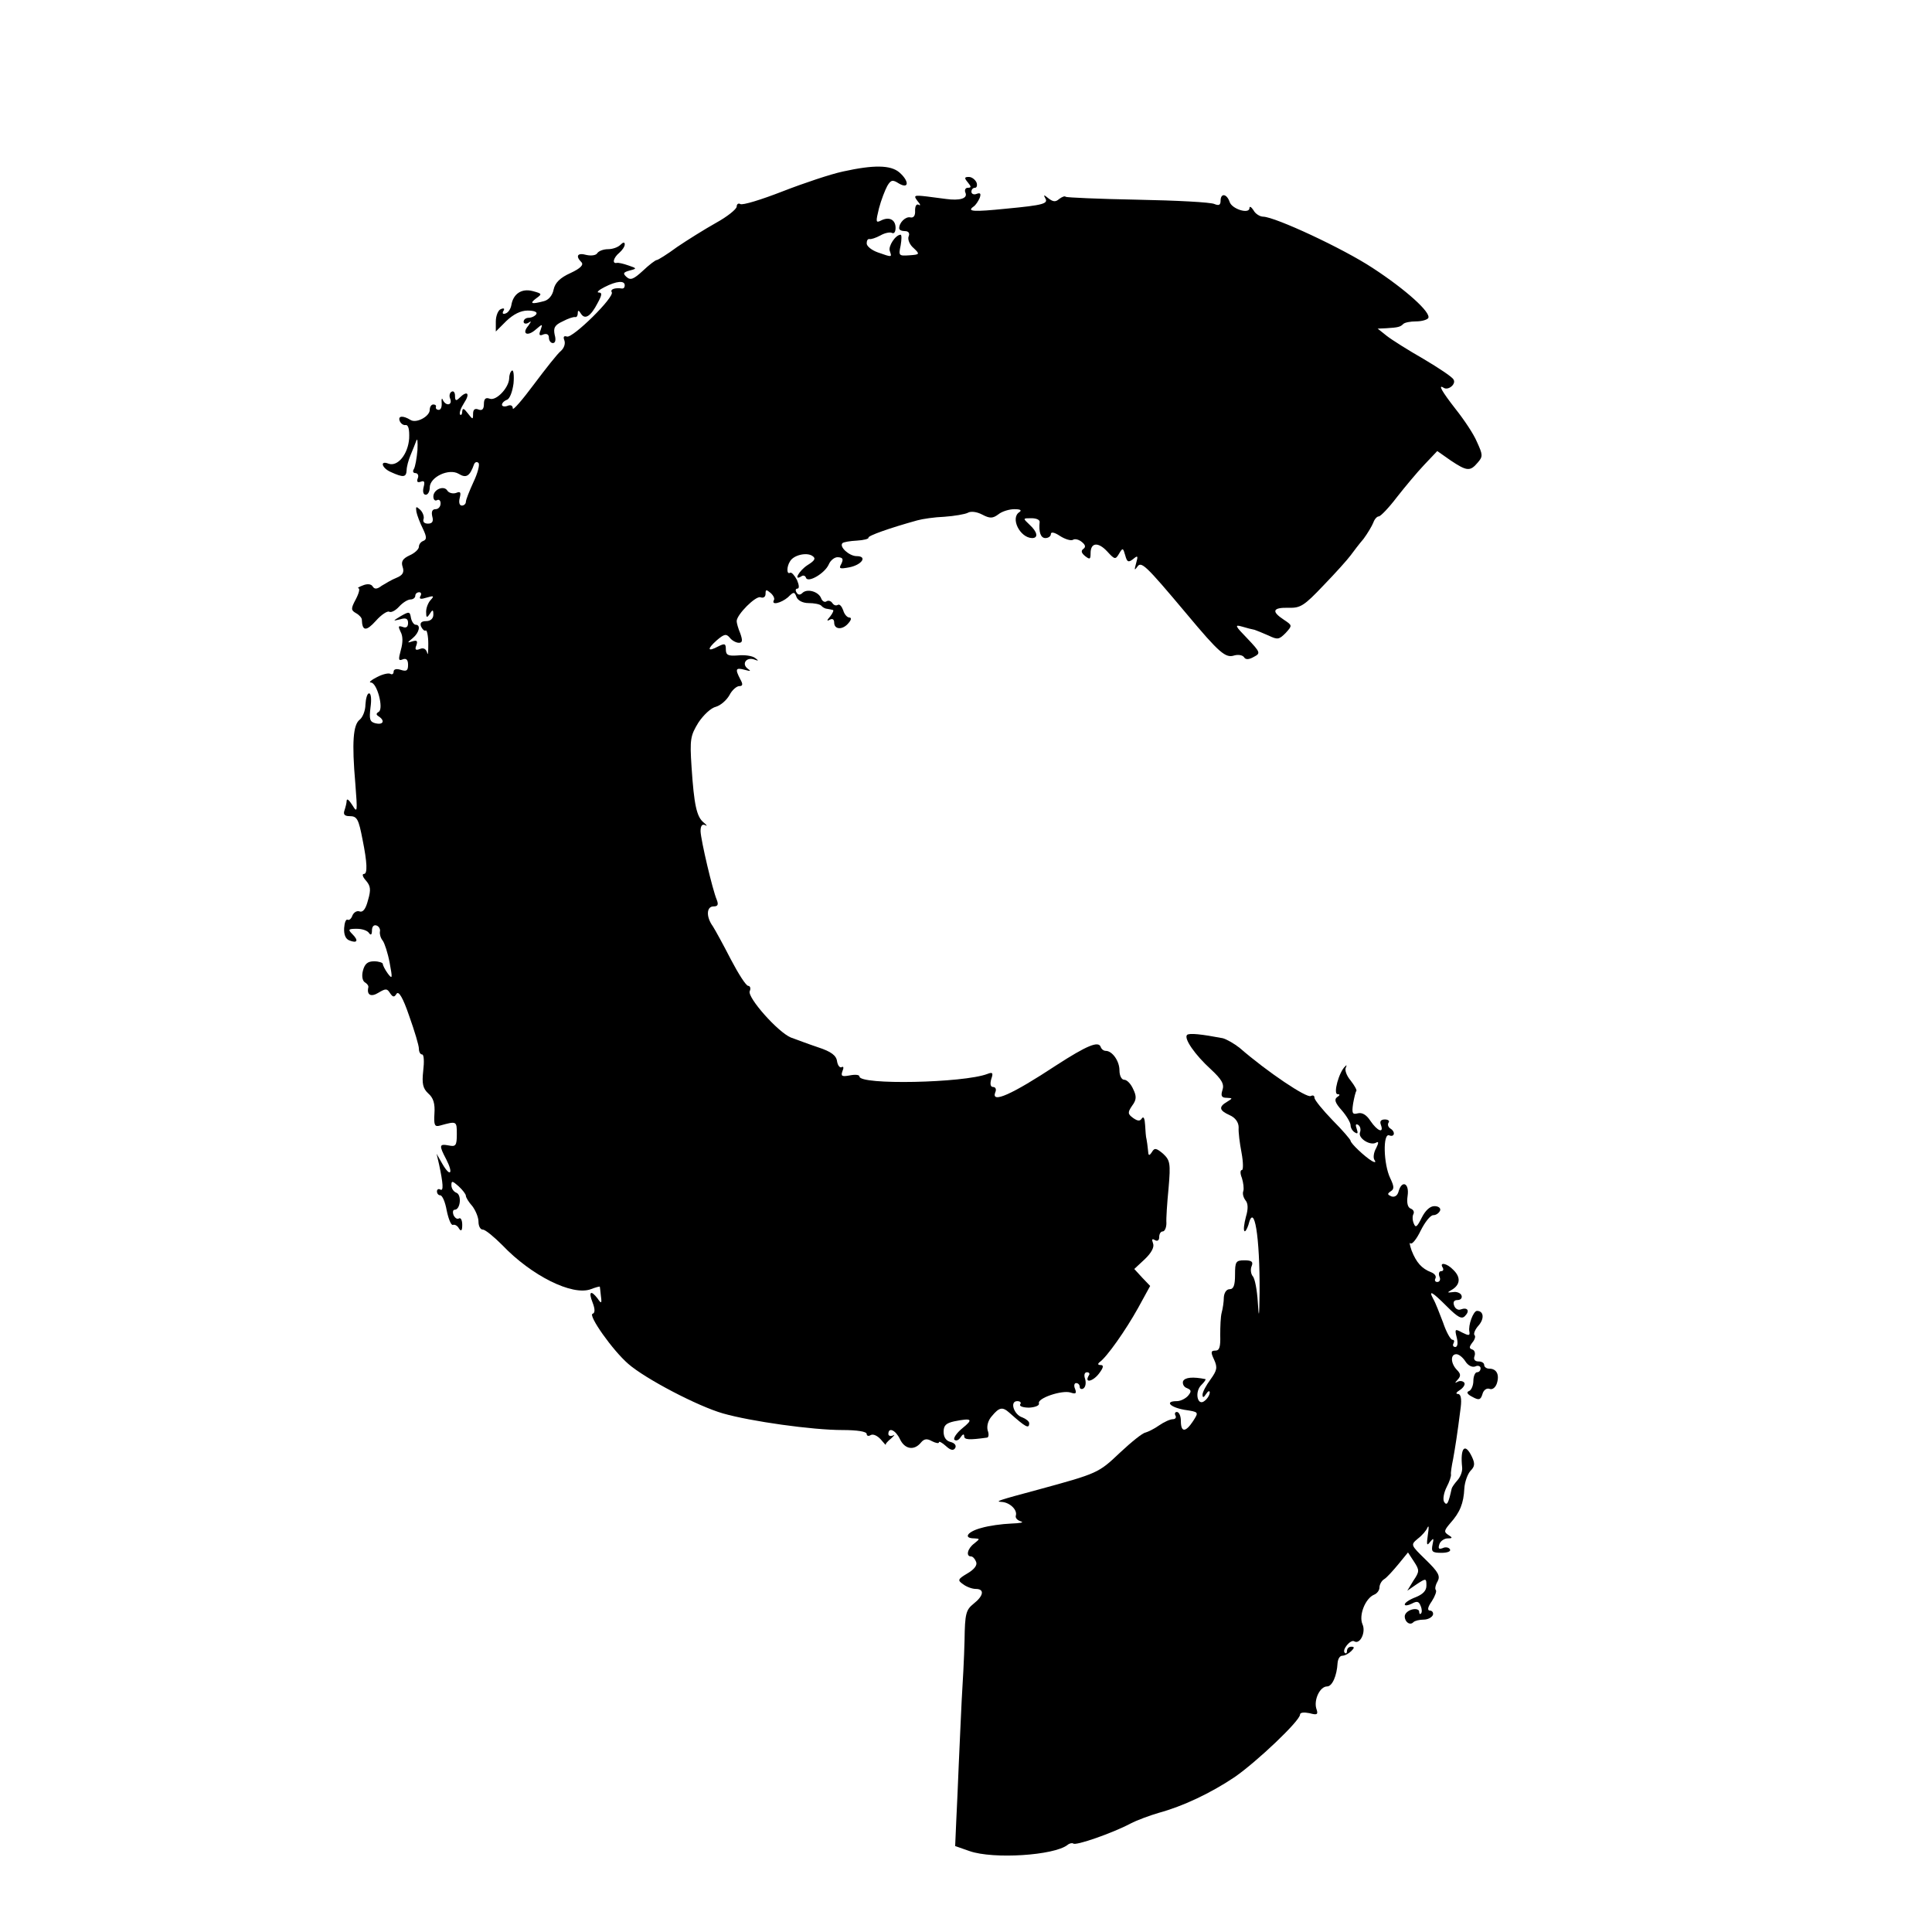 <?xml version="1.0" standalone="no"?>
<!DOCTYPE svg PUBLIC "-//W3C//DTD SVG 20010904//EN"
 "http://www.w3.org/TR/2001/REC-SVG-20010904/DTD/svg10.dtd">
<svg version="1.0" xmlns="http://www.w3.org/2000/svg"
 width="535pt" height="535pt" viewBox="0 0 535 535"
 preserveAspectRatio="xMidYMid meet">
<g transform="translate(0,535) scale(0.1,-0.1)"
fill="#000000" stroke="none">
<path d="M2334 4875 c-33 -7 -108 -32 -167 -55 -59 -23 -111 -39 -117 -35 -5
3 -10 0 -10 -7 0 -7 -26 -28 -57 -45 -32 -18 -80 -48 -108 -67 -27 -20 -53
-36 -56 -36 -4 0 -21 -13 -39 -30 -25 -23 -34 -27 -45 -17 -11 10 -9 13 9 18
20 5 20 6 -4 14 -14 5 -28 8 -32 7 -14 -3 -9 15 7 28 8 7 15 17 15 23 0 7 -4
7 -12 -1 -7 -7 -22 -12 -34 -12 -13 0 -26 -5 -30 -11 -3 -6 -17 -8 -30 -5 -25
7 -31 -3 -14 -20 7 -7 -2 -17 -30 -30 -29 -13 -43 -27 -47 -46 -3 -16 -14 -29
-27 -32 -34 -9 -41 -7 -21 8 17 12 16 13 -10 20 -31 8 -54 -8 -59 -39 -2 -11
-9 -21 -16 -23 -7 -3 -10 0 -6 7 4 6 2 9 -7 5 -7 -2 -14 -18 -14 -34 l0 -28
29 29 c20 19 40 29 59 29 18 0 28 -4 24 -10 -3 -5 -13 -10 -21 -10 -8 0 -14
-5 -14 -11 0 -5 6 -7 13 -3 9 6 9 5 0 -8 -19 -22 -3 -31 20 -11 20 17 20 17
14 -1 -6 -14 -3 -17 8 -12 9 3 15 0 15 -9 0 -8 5 -15 11 -15 7 0 9 9 5 23 -4
19 0 27 22 37 15 8 30 13 35 12 4 -1 7 4 7 11 0 9 3 8 9 -2 11 -17 27 -7 46
30 12 22 13 29 3 29 -7 0 0 7 16 15 33 17 56 19 56 5 0 -6 -3 -9 -7 -9 -20 3
-34 -2 -29 -10 9 -13 -108 -128 -124 -123 -9 3 -11 -1 -7 -11 3 -9 -1 -21 -10
-29 -9 -7 -42 -49 -75 -93 -32 -43 -58 -73 -58 -66 0 8 -6 11 -15 7 -8 -3 -15
-1 -15 3 0 5 6 11 14 14 8 3 15 23 18 45 2 22 0 38 -4 36 -5 -3 -8 -13 -8 -22
-1 -26 -36 -63 -54 -56 -11 4 -16 0 -16 -15 0 -14 -5 -19 -15 -15 -10 4 -15 0
-15 -12 0 -17 -1 -16 -15 2 -10 13 -14 15 -15 5 0 -8 -3 -12 -6 -9 -3 4 2 18
11 32 18 27 9 36 -13 14 -9 -9 -12 -8 -12 6 0 9 -4 15 -10 11 -5 -3 -7 -12 -3
-20 6 -18 -13 -20 -21 -2 -2 6 -4 3 -3 -8 1 -11 -2 -20 -8 -20 -5 0 -9 3 -8 8
2 4 -2 7 -7 7 -6 0 -10 -7 -10 -15 0 -18 -37 -38 -53 -28 -21 13 -36 12 -30
-3 3 -7 10 -12 16 -11 8 1 11 -12 10 -37 -3 -44 -32 -79 -57 -70 -25 10 -19
-12 6 -23 35 -16 43 -15 44 5 0 9 5 28 11 42 6 14 13 32 16 40 3 8 4 -3 3 -26
-2 -23 -6 -46 -10 -53 -4 -6 -2 -11 4 -11 7 0 10 -7 7 -14 -4 -10 -1 -13 8
-10 10 4 12 0 8 -15 -3 -12 -1 -21 6 -21 6 0 11 9 11 20 0 29 53 54 80 38 21
-13 31 -7 43 27 3 6 8 7 12 3 4 -4 -2 -28 -14 -53 -11 -24 -21 -49 -21 -55 0
-5 -5 -10 -11 -10 -7 0 -9 9 -6 21 4 16 2 19 -10 14 -9 -3 -20 0 -24 6 -9 16
-39 4 -39 -16 0 -9 5 -13 10 -10 6 3 10 -1 10 -9 0 -9 -6 -16 -14 -16 -9 0
-12 -7 -9 -20 4 -14 0 -20 -12 -20 -10 0 -15 5 -12 13 2 6 -2 18 -9 25 -12 11
-13 10 -11 -5 2 -10 10 -31 18 -47 11 -23 11 -30 1 -34 -6 -2 -12 -9 -12 -16
0 -7 -12 -18 -26 -24 -19 -9 -24 -17 -19 -32 5 -15 0 -23 -17 -30 -13 -5 -31
-16 -41 -22 -13 -10 -20 -10 -25 -2 -4 7 -15 8 -27 3 -11 -4 -17 -8 -12 -8 4
-1 1 -14 -8 -31 -14 -26 -13 -30 1 -38 9 -5 16 -13 16 -18 1 -32 12 -33 39 -3
15 17 32 28 37 25 5 -3 17 3 27 14 10 11 24 20 32 20 7 0 13 5 13 10 0 6 5 10
11 10 5 0 7 -5 3 -11 -4 -8 1 -9 17 -4 20 6 22 5 12 -6 -7 -7 -13 -22 -13 -33
0 -17 2 -18 10 -6 8 13 10 12 10 -2 0 -11 -8 -18 -20 -18 -13 0 -18 -5 -14
-15 4 -8 9 -13 13 -11 3 2 7 -14 7 -37 0 -23 -1 -34 -3 -25 -3 11 -10 15 -20
11 -12 -5 -15 -2 -10 10 4 12 2 15 -11 11 -15 -5 -15 -4 1 9 18 15 23 37 8 37
-5 0 -11 9 -13 19 -3 18 -5 18 -28 5 -23 -14 -23 -14 -2 -9 16 5 22 2 22 -10
0 -11 -5 -15 -15 -11 -12 4 -13 2 -6 -13 7 -12 7 -30 1 -51 -7 -26 -7 -31 5
-26 10 4 15 -1 15 -15 0 -16 -4 -19 -20 -14 -12 4 -20 2 -20 -5 0 -6 -4 -9 -9
-6 -5 3 -22 -1 -37 -9 -16 -8 -24 -15 -17 -15 17 0 36 -72 22 -81 -8 -5 -8 -8
0 -13 18 -12 12 -24 -9 -19 -16 4 -18 11 -14 44 3 21 2 39 -4 39 -5 0 -9 -14
-10 -31 0 -17 -8 -36 -16 -42 -18 -14 -22 -62 -12 -177 6 -78 6 -83 -8 -60 -9
14 -15 20 -16 13 0 -6 -3 -18 -6 -27 -4 -11 0 -16 14 -16 21 0 25 -8 36 -65
13 -64 14 -95 4 -95 -6 0 -4 -8 5 -18 13 -15 15 -25 6 -55 -6 -24 -14 -34 -23
-31 -7 3 -16 -2 -20 -11 -3 -9 -9 -14 -13 -12 -5 3 -9 -8 -10 -23 -1 -18 4
-30 14 -34 22 -9 27 -1 9 17 -13 13 -12 15 12 15 15 0 30 -5 34 -12 5 -7 8 -4
8 7 0 11 5 17 13 14 6 -2 11 -10 9 -17 -1 -7 2 -18 8 -25 5 -7 14 -34 19 -61
8 -43 8 -47 -5 -30 -8 11 -14 23 -14 27 0 3 -11 7 -24 7 -18 0 -26 -7 -31 -26
-4 -15 -1 -28 5 -32 7 -4 11 -10 10 -14 -5 -21 7 -28 28 -15 20 12 24 12 32
-1 8 -12 12 -12 18 -2 6 9 18 -11 35 -61 15 -42 27 -82 27 -91 0 -9 4 -16 9
-16 5 0 6 -20 3 -45 -4 -36 -1 -49 14 -63 14 -12 19 -28 17 -56 -2 -32 1 -37
15 -33 47 13 47 13 47 -24 0 -31 -3 -35 -22 -31 -27 5 -28 1 -7 -39 20 -39 11
-50 -11 -12 l-16 28 7 -30 c11 -52 13 -75 3 -69 -5 3 -9 0 -9 -5 0 -6 4 -11 9
-11 6 0 14 -19 18 -42 5 -24 12 -41 17 -40 5 2 13 -2 17 -10 6 -9 9 -6 9 10 0
13 -4 21 -9 18 -5 -3 -11 1 -15 9 -3 8 -2 15 3 15 16 0 20 41 5 47 -8 3 -14
12 -14 21 0 13 3 12 20 -3 11 -10 20 -22 20 -26 0 -5 8 -18 18 -29 9 -12 17
-31 17 -43 0 -12 5 -22 12 -22 7 0 31 -20 54 -43 81 -85 194 -141 245 -122 13
5 24 8 25 7 0 -1 2 -13 3 -26 3 -21 1 -22 -9 -7 -19 25 -26 19 -14 -11 7 -18
7 -29 0 -31 -13 -4 55 -101 99 -139 47 -41 192 -117 262 -137 77 -22 247 -46
331 -46 40 0 67 -4 67 -11 0 -5 5 -7 11 -3 7 4 19 -2 28 -12 9 -11 15 -17 14
-15 -2 2 5 10 15 18 9 8 11 12 5 8 -7 -3 -13 -1 -13 4 0 20 20 11 32 -14 13
-28 39 -33 58 -10 9 11 17 12 31 4 10 -5 19 -7 19 -3 0 4 9 -1 19 -10 13 -12
21 -14 26 -6 4 7 -1 14 -13 17 -12 3 -19 13 -19 28 0 18 7 24 29 29 50 10 54
6 23 -19 -16 -13 -26 -28 -22 -32 5 -4 12 -1 17 7 6 9 10 10 10 3 0 -10 13
-11 63 -4 5 0 6 10 2 20 -3 12 1 28 12 40 20 24 29 26 48 9 45 -40 55 -46 55
-29 0 5 -9 12 -19 16 -23 7 -36 45 -14 45 8 0 12 -4 8 -9 -3 -5 8 -9 25 -9 17
1 29 6 27 12 -5 14 63 37 87 30 15 -5 18 -3 13 10 -4 9 -2 16 3 16 6 0 10 -5
10 -11 0 -5 5 -7 10 -4 6 4 8 15 5 26 -4 11 -2 19 5 19 6 0 9 -4 5 -9 -13 -22
11 -17 28 5 13 17 14 24 5 24 -8 0 -9 3 -3 8 20 14 72 88 106 149 l34 62 -22
23 -22 24 29 27 c19 18 27 34 23 44 -4 11 -3 14 5 9 7 -4 12 -1 12 8 0 9 4 16
10 16 5 0 10 10 10 23 -1 12 2 56 6 97 6 69 4 77 -15 95 -19 16 -24 17 -31 5
-8 -12 -10 -11 -11 5 -1 11 -3 25 -4 30 -2 6 -3 24 -4 40 -1 17 -4 25 -9 18
-5 -8 -11 -8 -24 1 -15 11 -16 15 -3 34 12 16 13 26 3 46 -6 14 -17 26 -25 26
-7 0 -13 11 -13 26 0 26 -20 54 -38 54 -6 0 -12 5 -14 11 -6 17 -38 4 -123
-51 -123 -81 -181 -107 -169 -75 4 8 1 15 -6 15 -7 0 -9 8 -5 22 6 17 4 20
-11 14 -66 -25 -354 -31 -354 -7 0 5 -12 6 -27 3 -22 -4 -25 -2 -20 12 4 9 3
14 -2 11 -5 -3 -11 4 -13 16 -2 16 -16 27 -53 39 -27 9 -61 22 -75 27 -36 15
-120 110 -114 128 4 8 1 15 -4 15 -6 0 -27 33 -48 73 -20 39 -43 81 -50 92
-19 26 -18 55 2 55 12 0 14 5 9 18 -12 28 -44 165 -45 190 0 15 4 21 13 17 6
-4 5 0 -4 7 -20 16 -27 49 -34 155 -5 76 -3 86 19 122 14 21 35 41 49 44 13 4
29 18 37 32 7 14 20 25 27 25 10 0 11 5 3 19 -15 29 -13 33 13 26 15 -4 18 -4
8 3 -18 13 -5 33 17 26 13 -5 14 -4 3 4 -8 6 -29 9 -48 7 -27 -2 -33 1 -33 17
0 16 -3 17 -21 8 -30 -16 -32 -8 -4 17 20 17 26 19 36 7 6 -8 18 -14 25 -14
10 0 11 6 4 26 -6 14 -10 29 -10 34 0 18 53 71 66 66 8 -3 14 1 14 10 0 12 2
12 14 2 8 -7 12 -16 9 -20 -8 -15 20 -8 39 8 16 16 18 16 24 0 4 -9 17 -16 33
-16 15 0 31 -3 35 -7 4 -5 12 -9 17 -9 5 -1 12 -2 15 -3 4 0 0 -9 -7 -18 -10
-11 -10 -14 -1 -9 7 4 12 1 12 -8 0 -20 24 -21 40 -1 8 9 8 15 2 15 -6 0 -14
9 -17 20 -4 11 -10 18 -15 15 -5 -3 -11 -1 -15 5 -4 6 -11 8 -16 5 -5 -4 -12
0 -15 8 -7 19 -39 28 -52 15 -6 -6 -12 -6 -16 1 -4 6 -3 11 2 11 6 0 5 10 -1
24 -7 13 -15 22 -19 20 -10 -6 -10 17 0 32 10 17 45 25 61 15 11 -7 8 -13 -13
-26 -23 -15 -40 -45 -17 -31 5 4 11 2 13 -4 5 -15 52 12 63 37 5 12 17 21 26
20 13 -1 15 -5 9 -18 -8 -14 -5 -15 22 -10 35 7 51 31 20 31 -20 0 -49 26 -39
36 3 3 21 6 40 7 19 1 33 5 32 8 -3 5 59 27 135 48 14 4 48 9 75 10 28 2 57 7
65 11 8 5 25 3 40 -5 21 -11 29 -11 45 1 10 8 30 14 44 14 17 0 21 -3 14 -8
-26 -16 1 -71 35 -72 18 0 15 17 -7 37 -19 18 -19 18 5 18 13 0 23 -4 23 -10
-3 -29 3 -45 16 -45 8 0 15 5 15 11 0 7 10 5 25 -5 14 -9 30 -14 36 -11 5 4
17 1 25 -6 10 -8 11 -14 4 -19 -7 -5 -6 -11 5 -20 13 -10 15 -9 15 8 0 30 21
32 46 5 21 -23 23 -23 33 -6 10 17 11 16 17 -5 5 -19 9 -20 22 -10 13 11 14 9
8 -12 -5 -18 -5 -21 3 -10 11 17 22 7 137 -130 91 -109 108 -123 132 -115 11
3 23 1 27 -5 4 -7 13 -7 27 1 19 10 19 12 -18 51 -34 35 -36 39 -15 33 13 -4
29 -8 35 -9 6 -2 23 -9 39 -16 25 -12 29 -11 47 7 19 21 19 21 -5 37 -35 23
-31 34 13 33 33 -1 43 5 97 62 33 34 67 72 75 83 8 11 24 32 36 46 11 15 23
35 27 45 3 9 10 17 15 17 5 0 28 24 50 53 22 28 56 69 76 90 l36 38 37 -26
c45 -30 54 -31 75 -6 15 17 14 22 -2 57 -9 22 -36 62 -59 91 -39 50 -50 70
-33 59 13 -8 35 11 27 23 -3 7 -41 32 -83 57 -42 24 -88 53 -102 64 l-25 20
23 1 c35 2 40 4 48 12 4 4 20 7 35 7 15 0 30 4 34 9 9 15 -62 79 -154 139 -82
54 -269 141 -303 142 -9 0 -22 8 -27 18 -6 9 -11 12 -11 6 0 -18 -49 -3 -55
17 -8 23 -25 25 -25 3 0 -12 -5 -14 -17 -9 -10 5 -106 10 -213 12 -107 2 -196
6 -199 8 -2 3 -10 0 -18 -6 -10 -9 -17 -8 -30 2 -12 10 -14 10 -9 1 10 -16 -3
-20 -109 -30 -89 -9 -109 -8 -89 6 6 4 13 15 17 24 4 12 2 15 -9 11 -7 -3 -14
0 -14 6 0 6 4 11 10 11 5 0 7 7 4 15 -4 8 -13 15 -21 15 -13 0 -13 -3 -3 -15
10 -12 10 -15 0 -15 -7 0 -10 -7 -6 -15 5 -15 -17 -21 -54 -16 -8 1 -32 4 -54
7 -35 4 -37 3 -25 -13 8 -9 9 -14 3 -10 -6 3 -10 -3 -10 -16 1 -14 -4 -21 -13
-19 -13 3 -31 -14 -31 -30 0 -5 7 -8 16 -8 10 0 14 -6 10 -15 -3 -8 3 -23 14
-32 18 -17 17 -18 -12 -20 -29 -2 -30 -1 -24 27 3 17 3 30 0 30 -14 0 -35 -32
-30 -45 6 -18 7 -18 -33 -4 -17 6 -31 17 -31 25 0 8 3 13 8 12 4 -1 17 3 30
10 12 7 27 10 32 7 6 -3 10 3 10 14 0 23 -18 32 -41 20 -14 -7 -14 -3 -5 34 6
23 17 51 23 62 10 17 15 18 32 7 29 -17 29 7 1 31 -24 20 -70 21 -156 2z"/>
<path d="M3287 2484 c-9 -10 22 -55 66 -95 30 -28 38 -41 32 -58 -5 -16 -2
-21 12 -21 17 -1 17 -1 1 -11 -24 -14 -22 -24 7 -37 16 -7 25 -20 25 -34 -1
-13 3 -44 8 -70 5 -27 5 -48 1 -48 -5 0 -5 -10 0 -22 4 -13 6 -29 4 -36 -3 -7
0 -18 6 -26 7 -8 8 -23 1 -46 -5 -19 -7 -36 -4 -39 2 -3 7 5 11 17 16 65 32
-31 31 -188 -1 -69 -2 -74 -5 -25 -2 32 -8 65 -14 71 -5 6 -7 19 -3 28 5 12 0
16 -20 16 -24 0 -26 -4 -26 -40 0 -29 -4 -40 -15 -40 -9 0 -15 -10 -16 -22 0
-13 -3 -32 -6 -43 -3 -11 -4 -39 -4 -62 1 -32 -2 -43 -13 -43 -13 0 -14 -4 -4
-25 10 -22 8 -30 -10 -55 -12 -16 -22 -35 -22 -42 0 -9 3 -9 10 2 5 8 10 10
10 4 0 -6 -6 -17 -14 -23 -20 -17 -29 25 -9 44 8 8 13 15 11 16 -35 7 -57 5
-62 -6 -2 -7 2 -16 11 -19 12 -5 13 -9 3 -21 -7 -8 -21 -15 -31 -15 -35 0 -19
-17 21 -24 40 -6 40 -6 24 -31 -21 -32 -34 -32 -34 0 0 14 -5 25 -11 25 -5 0
-7 -4 -4 -10 3 -5 0 -10 -7 -10 -8 0 -25 -8 -38 -17 -14 -10 -31 -18 -38 -20
-8 -1 -39 -26 -71 -56 -59 -56 -61 -57 -226 -102 -112 -30 -120 -33 -102 -34
23 -1 45 -22 40 -38 -2 -6 4 -13 14 -16 10 -3 -2 -5 -27 -6 -25 -1 -62 -6 -82
-12 -39 -10 -52 -29 -20 -29 16 -1 16 -1 0 -14 -19 -14 -24 -36 -9 -36 5 0 11
-7 14 -15 4 -9 -5 -21 -24 -32 -27 -16 -28 -19 -12 -30 9 -7 25 -13 35 -13 25
0 22 -19 -6 -41 -21 -17 -24 -27 -25 -101 -1 -46 -5 -121 -8 -168 -2 -47 -6
-125 -8 -175 -2 -49 -5 -121 -7 -158 l-3 -69 40 -14 c66 -23 234 -12 271 17 6
5 13 6 16 4 6 -7 109 29 158 55 19 10 55 23 79 30 66 18 143 54 210 99 62 43
181 156 181 173 0 6 11 7 26 4 22 -6 25 -4 19 13 -7 24 10 61 30 61 14 0 27
29 29 65 1 11 6 20 13 20 7 0 18 6 25 13 9 9 9 12 0 12 -7 0 -12 -5 -12 -12 0
-6 -3 -8 -6 -5 -9 8 16 38 26 32 16 -10 33 25 23 47 -11 25 8 72 32 82 8 3 15
12 15 20 0 8 6 19 13 23 7 4 24 23 39 41 l27 33 17 -26 c15 -23 15 -27 -2 -52
l-17 -28 26 18 c26 17 27 17 27 -4 0 -14 -10 -24 -30 -32 -16 -6 -30 -15 -30
-20 0 -4 9 -3 19 2 15 8 20 7 25 -6 4 -9 4 -18 1 -21 -3 -3 -5 -1 -5 5 0 6 -9
9 -20 6 -11 -3 -20 -11 -20 -19 0 -16 15 -26 24 -16 4 4 17 7 28 7 12 0 23 6
26 13 2 6 -2 12 -8 12 -8 0 -7 9 5 26 9 14 14 28 11 31 -3 3 -1 14 5 24 8 15
2 26 -33 60 -42 41 -42 41 -22 58 12 9 24 23 27 31 4 8 4 -1 1 -20 -4 -28 -3
-32 6 -20 10 12 11 11 7 -7 -4 -20 -1 -23 25 -23 16 0 27 4 23 10 -3 5 -12 7
-20 3 -11 -4 -13 -1 -9 11 3 9 14 16 23 16 14 0 14 2 1 10 -12 8 -11 12 6 32
27 30 37 55 39 96 1 18 9 40 17 49 12 12 13 20 4 39 -19 40 -33 26 -27 -30 1
-11 -5 -26 -13 -35 -8 -9 -15 -19 -16 -23 -9 -41 -13 -49 -21 -37 -4 7 -1 25
7 41 8 15 13 31 12 35 -1 4 2 24 6 43 6 34 11 64 21 143 3 25 0 37 -8 37 -7 0
-4 5 6 11 9 6 15 15 12 20 -4 5 -12 6 -18 3 -9 -5 -9 -4 0 6 9 10 8 16 -3 27
-17 18 -18 43 -1 43 7 0 18 -9 25 -20 7 -11 18 -17 27 -14 8 4 15 1 15 -5 0
-6 -4 -11 -10 -11 -5 0 -10 -11 -10 -24 0 -13 -6 -26 -12 -28 -8 -3 -5 -9 9
-16 18 -10 23 -9 28 7 3 12 12 18 20 15 7 -3 16 3 20 15 8 25 -1 41 -21 41 -8
0 -14 5 -14 10 0 6 -7 10 -16 10 -10 0 -14 6 -11 14 3 8 1 17 -6 19 -9 3 -9 7
0 19 7 8 10 18 6 21 -3 4 2 16 11 26 17 19 15 41 -4 41 -10 0 -25 -40 -21 -58
2 -11 -2 -11 -20 -2 -20 11 -21 10 -15 -14 4 -16 2 -26 -4 -26 -6 0 -8 5 -5
10 3 6 2 10 -3 10 -5 0 -17 21 -26 48 -10 26 -21 55 -27 65 -14 26 -4 21 38
-21 30 -30 41 -36 50 -26 14 14 7 25 -12 18 -7 -3 -15 2 -18 10 -4 10 -1 16 9
16 9 0 14 6 11 13 -2 6 -13 11 -23 9 -18 -2 -18 -2 -1 8 21 14 22 34 1 54 -17
18 -39 22 -29 6 3 -5 2 -10 -4 -10 -6 0 -8 -7 -5 -15 4 -8 1 -15 -6 -15 -6 0
-8 5 -5 10 3 6 -2 13 -12 17 -26 10 -41 27 -54 60 -5 15 -7 24 -3 20 4 -4 17
12 28 35 12 24 27 43 35 43 8 0 16 6 19 13 2 7 -5 12 -16 12 -12 0 -25 -12
-35 -32 -13 -26 -17 -29 -22 -16 -4 9 -4 21 -1 26 3 6 0 12 -7 15 -9 3 -12 16
-9 36 5 35 -16 44 -25 12 -3 -12 -11 -17 -20 -14 -11 5 -12 7 -2 14 10 6 10
13 -1 36 -19 39 -21 126 -3 119 15 -6 18 10 3 19 -6 4 -8 11 -5 16 4 5 -1 9
-10 9 -11 0 -15 -5 -11 -15 9 -25 -10 -17 -29 11 -11 17 -23 24 -35 21 -15 -4
-17 0 -13 27 3 17 7 33 9 35 2 2 -5 15 -16 29 -11 13 -17 29 -13 36 3 6 2 8
-2 3 -17 -15 -34 -77 -21 -77 7 0 7 -3 -1 -8 -9 -6 -6 -16 12 -36 14 -16 25
-35 25 -42 0 -7 5 -16 12 -20 8 -5 9 -2 5 10 -4 11 -3 15 4 11 6 -4 8 -13 5
-21 -6 -16 29 -38 45 -28 7 4 7 -1 0 -15 -7 -12 -9 -27 -5 -33 5 -7 2 -8 -7
-3 -20 12 -59 49 -59 56 0 3 -22 29 -50 57 -27 28 -50 56 -50 62 0 6 -4 8 -10
5 -11 -7 -121 67 -197 133 -15 12 -36 24 -47 27 -58 11 -93 15 -99 9z"/>
</g>
</svg>
